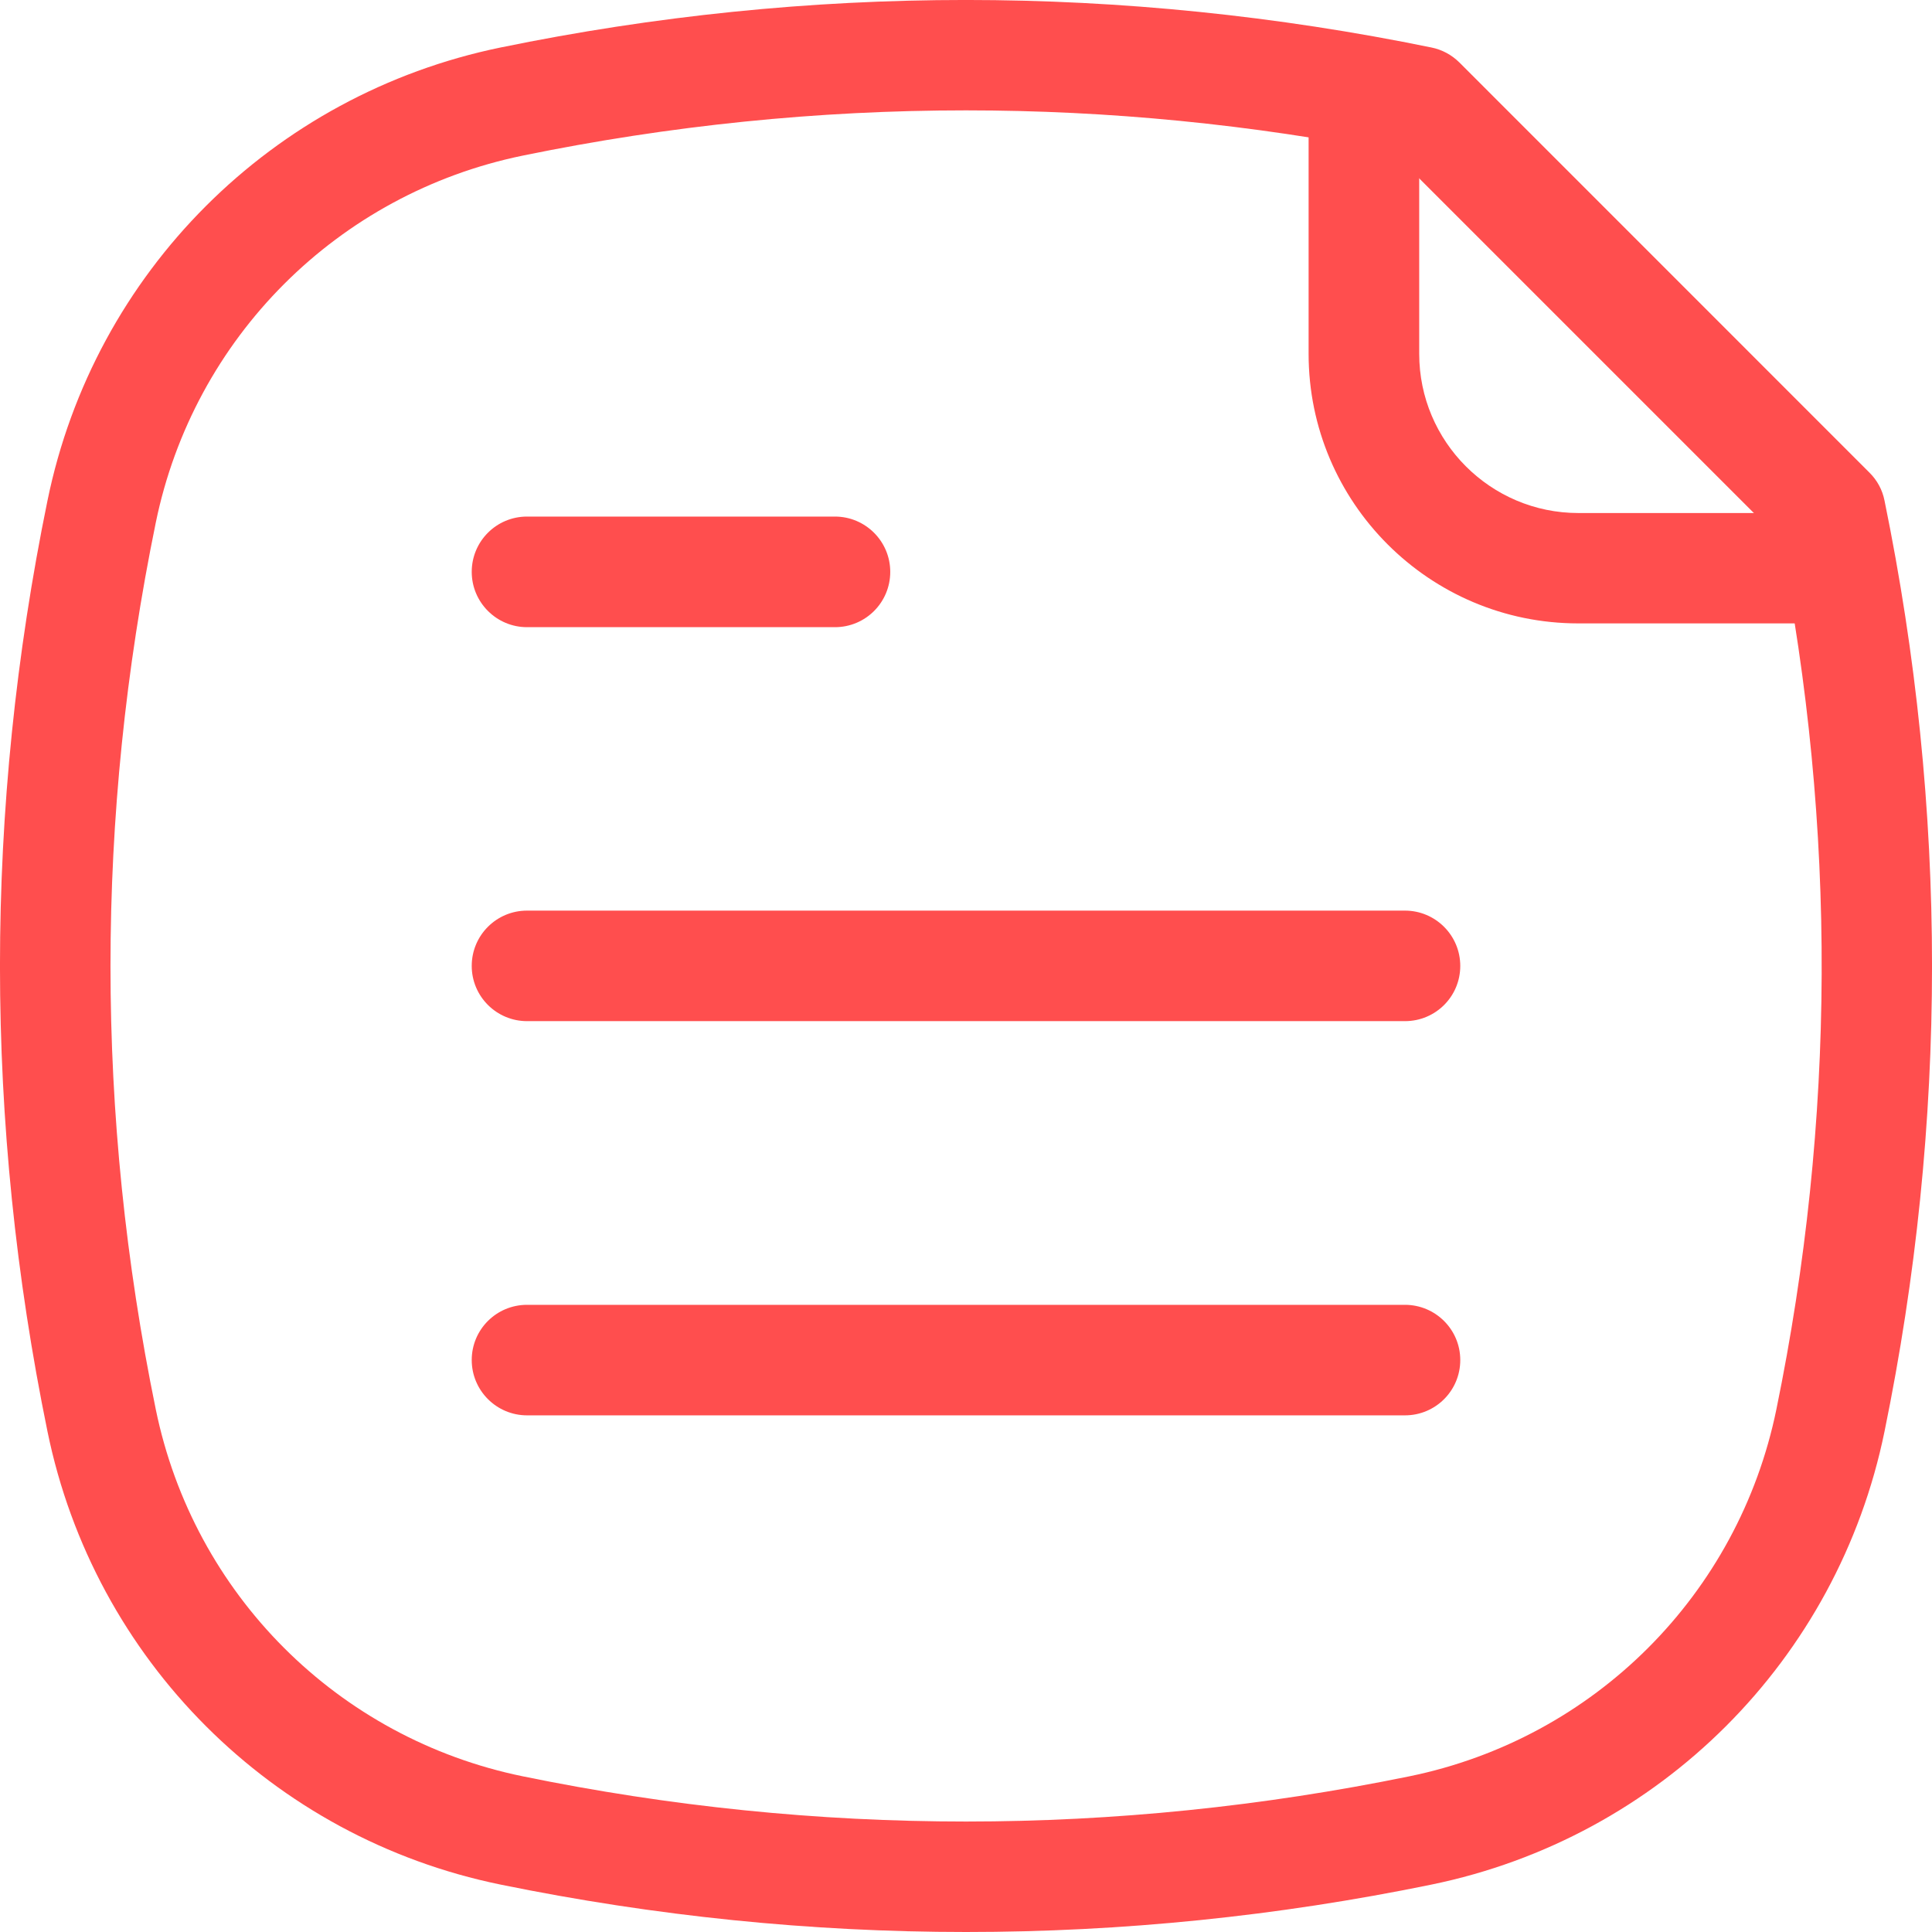 <?xml version="1.0" encoding="UTF-8"?> <svg xmlns="http://www.w3.org/2000/svg" width="24" height="24" viewBox="0 0 24 24" fill="none"><path d="M12 24C10.068 24 8.136 23.803 6.218 23.411C3.381 22.83 1.171 20.619 0.59 17.783C-0.197 13.945 -0.197 10.054 0.59 6.218C1.171 3.382 3.381 1.174 6.218 0.59C10.053 -0.198 13.944 -0.196 17.782 0.59C17.915 0.617 18.034 0.682 18.13 0.777L23.223 5.871C23.319 5.966 23.384 6.086 23.41 6.218C24.197 10.054 24.197 13.945 23.41 17.783C22.829 20.619 20.619 22.828 17.782 23.411C15.864 23.805 13.932 24 12 24ZM12 1.371C10.159 1.371 8.321 1.558 6.494 1.933C4.196 2.405 2.406 4.195 1.935 6.493C1.185 10.148 1.185 13.852 1.935 17.507C2.406 19.805 4.196 21.595 6.494 22.066C10.147 22.816 13.853 22.814 17.508 22.066C19.806 21.595 21.596 19.805 22.067 17.507C22.803 13.919 22.817 10.282 22.108 6.694L17.307 1.893C15.545 1.545 13.774 1.371 12 1.371Z" fill="#FF4E4E"></path><path d="M22.642 7.744H19.605C17.758 7.744 16.256 6.243 16.256 4.396V1.359C16.256 0.981 16.563 0.672 16.943 0.672C17.323 0.672 17.63 0.979 17.63 1.359V4.396C17.63 5.485 18.516 6.373 19.607 6.373H22.644C23.022 6.373 23.331 6.68 23.331 7.06C23.331 7.44 23.024 7.746 22.644 7.746L22.642 7.744Z" fill="#FF4E4E"></path><path d="M17.453 17.582H6.547C6.169 17.582 5.86 17.275 5.86 16.895C5.86 16.515 6.167 16.209 6.547 16.209H17.453C17.831 16.209 18.14 16.515 18.14 16.895C18.14 17.275 17.833 17.582 17.453 17.582Z" fill="#FF4E4E"></path><path d="M17.453 12.685H6.547C6.169 12.685 5.86 12.379 5.86 11.999C5.86 11.619 6.167 11.312 6.547 11.312H17.453C17.831 11.312 18.14 11.619 18.14 11.999C18.14 12.379 17.833 12.685 17.453 12.685Z" fill="#FF4E4E"></path><path d="M10.372 7.791H6.547C6.169 7.791 5.86 7.484 5.86 7.104C5.86 6.724 6.167 6.417 6.547 6.417H10.372C10.75 6.417 11.059 6.724 11.059 7.104C11.059 7.484 10.752 7.791 10.372 7.791Z" fill="#FF4E4E"></path></svg> 